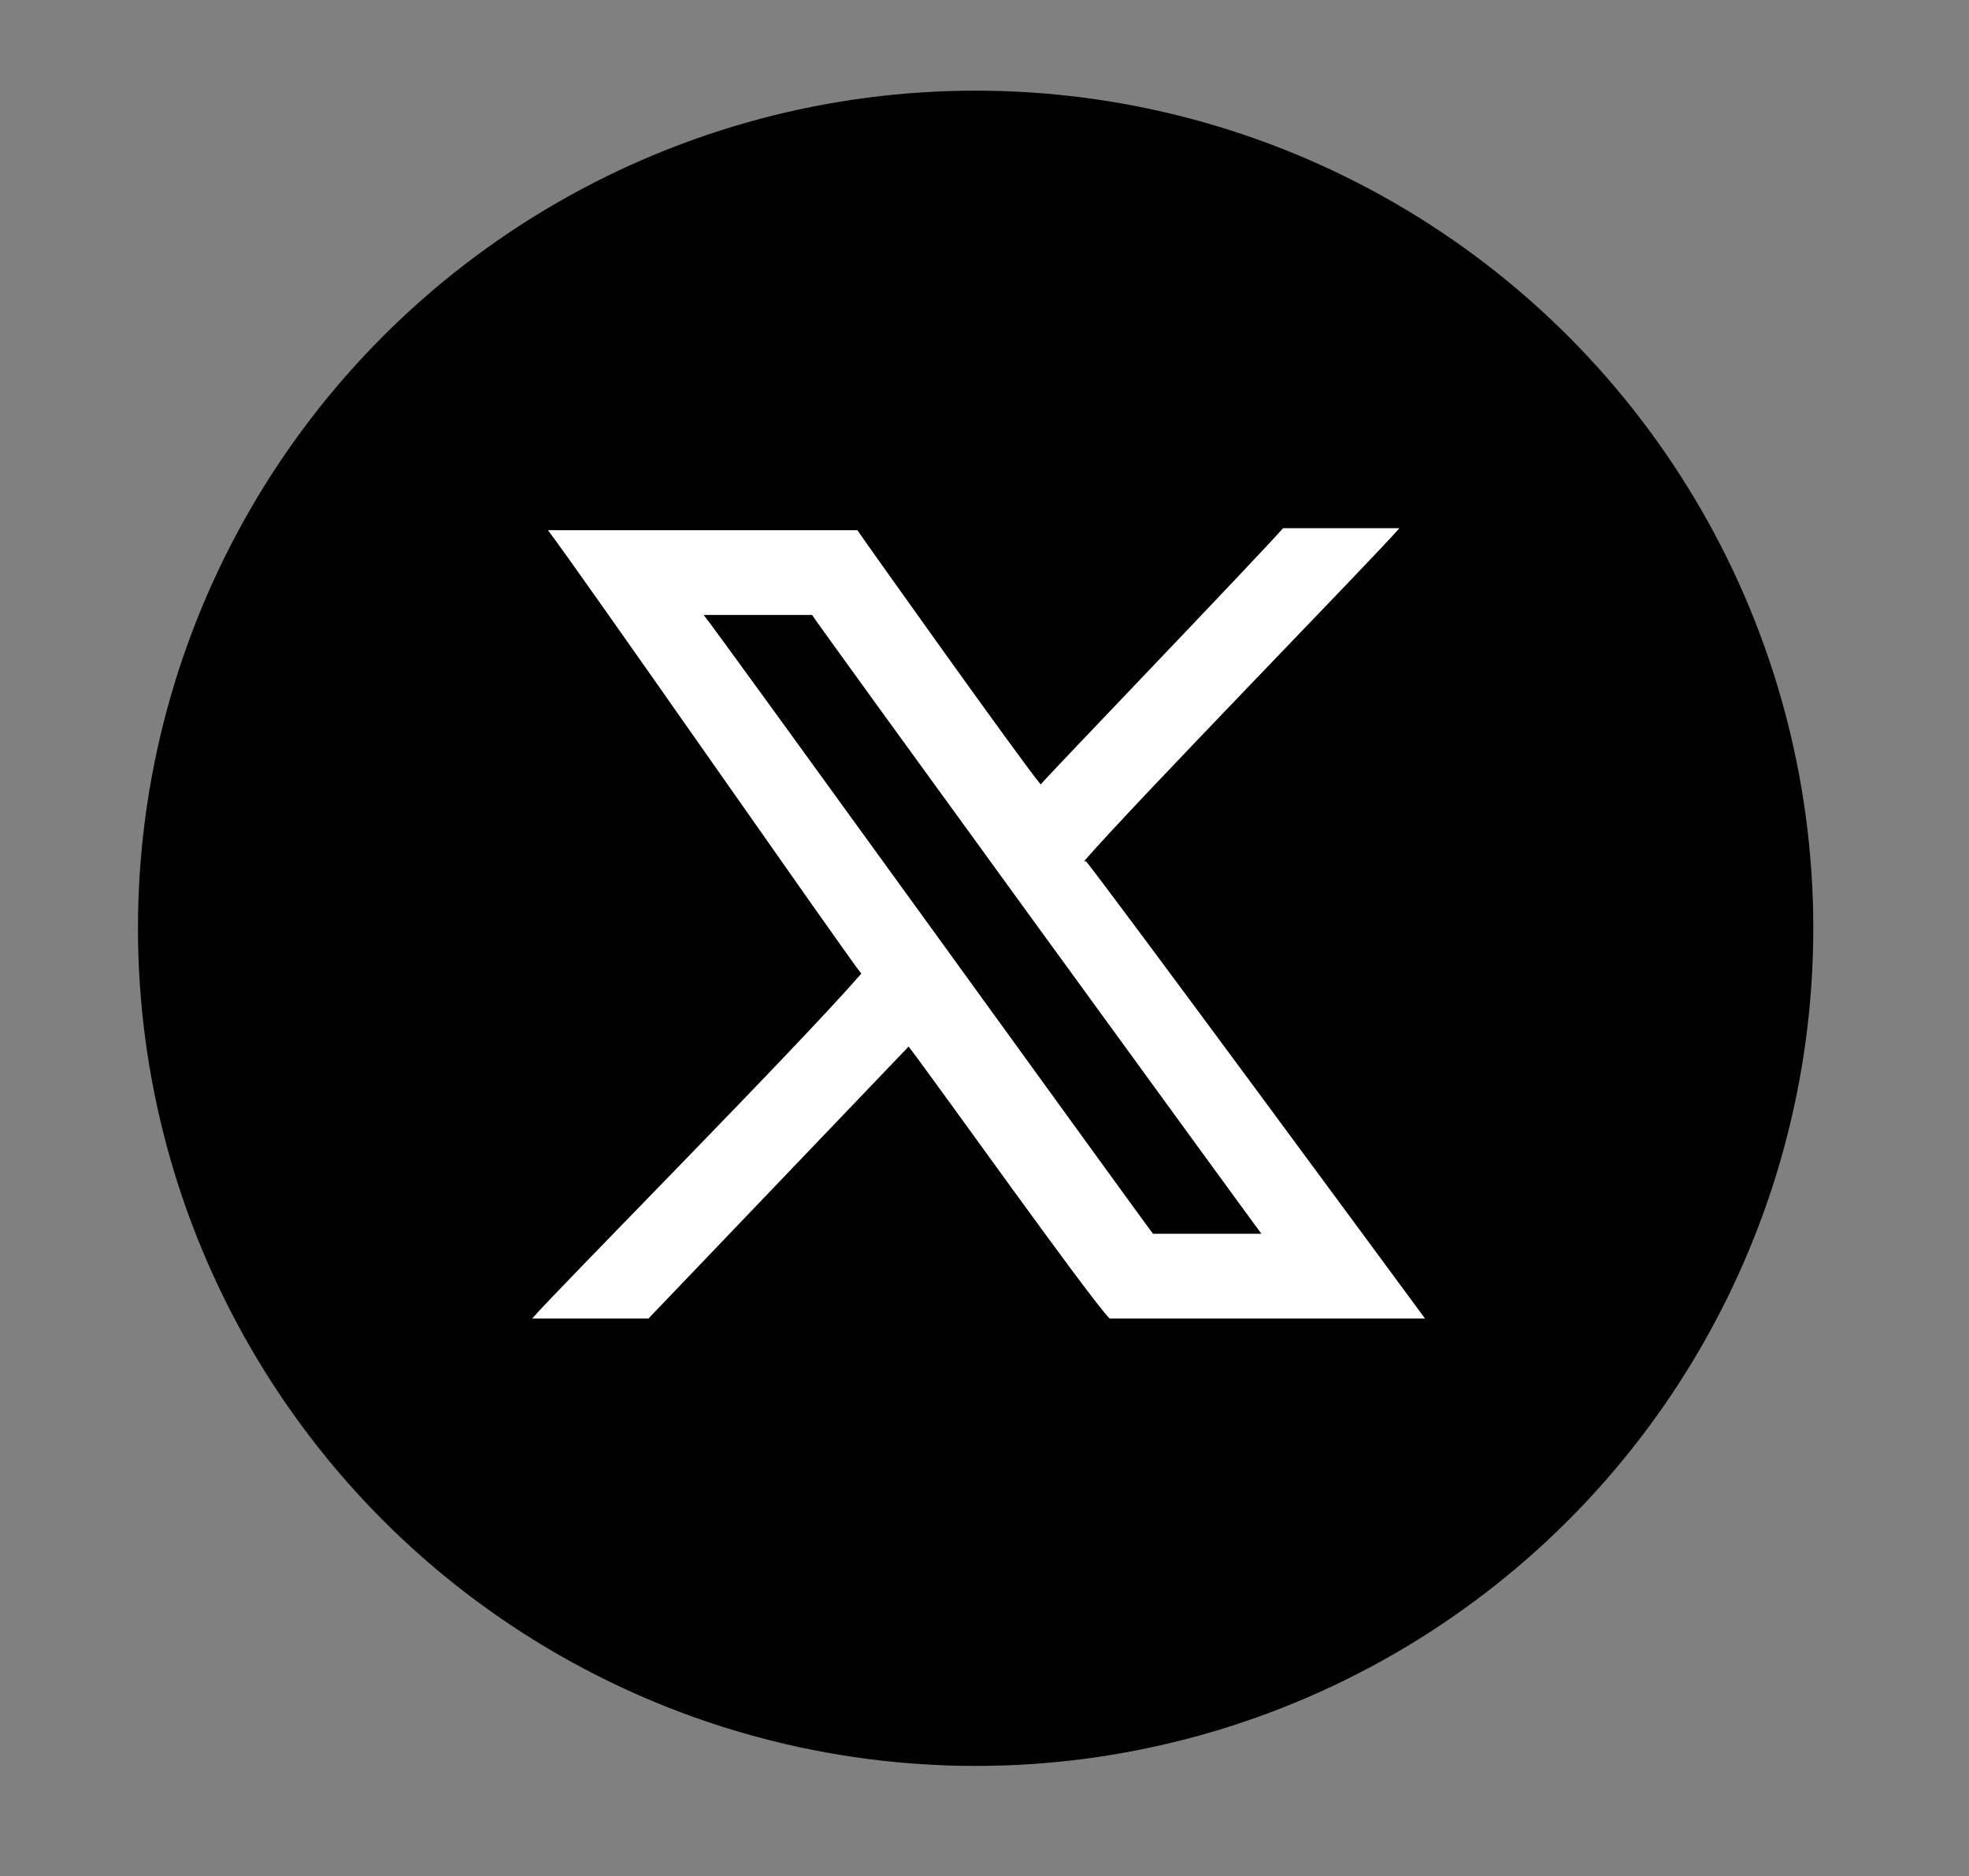 <?xml version="1.0" encoding="utf-8"?>
<!-- Generator: Adobe Illustrator 28.3.0, SVG Export Plug-In . SVG Version: 6.00 Build 0)  -->
<svg version="1.1" id="Calque_1" xmlns="http://www.w3.org/2000/svg" xmlns:xlink="http://www.w3.org/1999/xlink" x="0px" y="0px"
	 viewBox="0 0 99.9 95.2" style="enable-background:new 0 0 99.9 95.2;" xml:space="preserve">
<rect x="0" y="0" width="99.9" height="95.2" fill="#808080" stroke="none"/>
<style type="text/css">
	.st0{fill-rule:evenodd;clip-rule:evenodd;fill:#FFFFFF;}
</style>
<circle cx="49.5" cy="47.1" r="42.5"/>
<path class="st0" d="M58.5,62.6C57.8,61.7,36,31.5,35.7,31.2c0.3,0,5.2,0,5.5,0c0.3,0.5,21.9,30.2,22.8,31.4H58.5z M55,43.7
	c2.5-2.9,14.8-15.5,16-16.9h-5.9c-1.7,1.9-11.6,12.2-12.3,13c-1-1.2-8.9-12.3-9.3-12.9c-5.1,0-10.5,0-15.7,0
	c1.6,2.1,15.3,21.8,15.9,22.5C40.4,53.2,28.2,65.5,27,66.9h5.9l13.2-13.8c1.6,2.1,9.2,12.8,10.2,13.8c1.1,0,15.7,0,16,0
	c-1.4-1.9-16.2-22-17.2-23.2l0,0H55z"/>
</svg>

